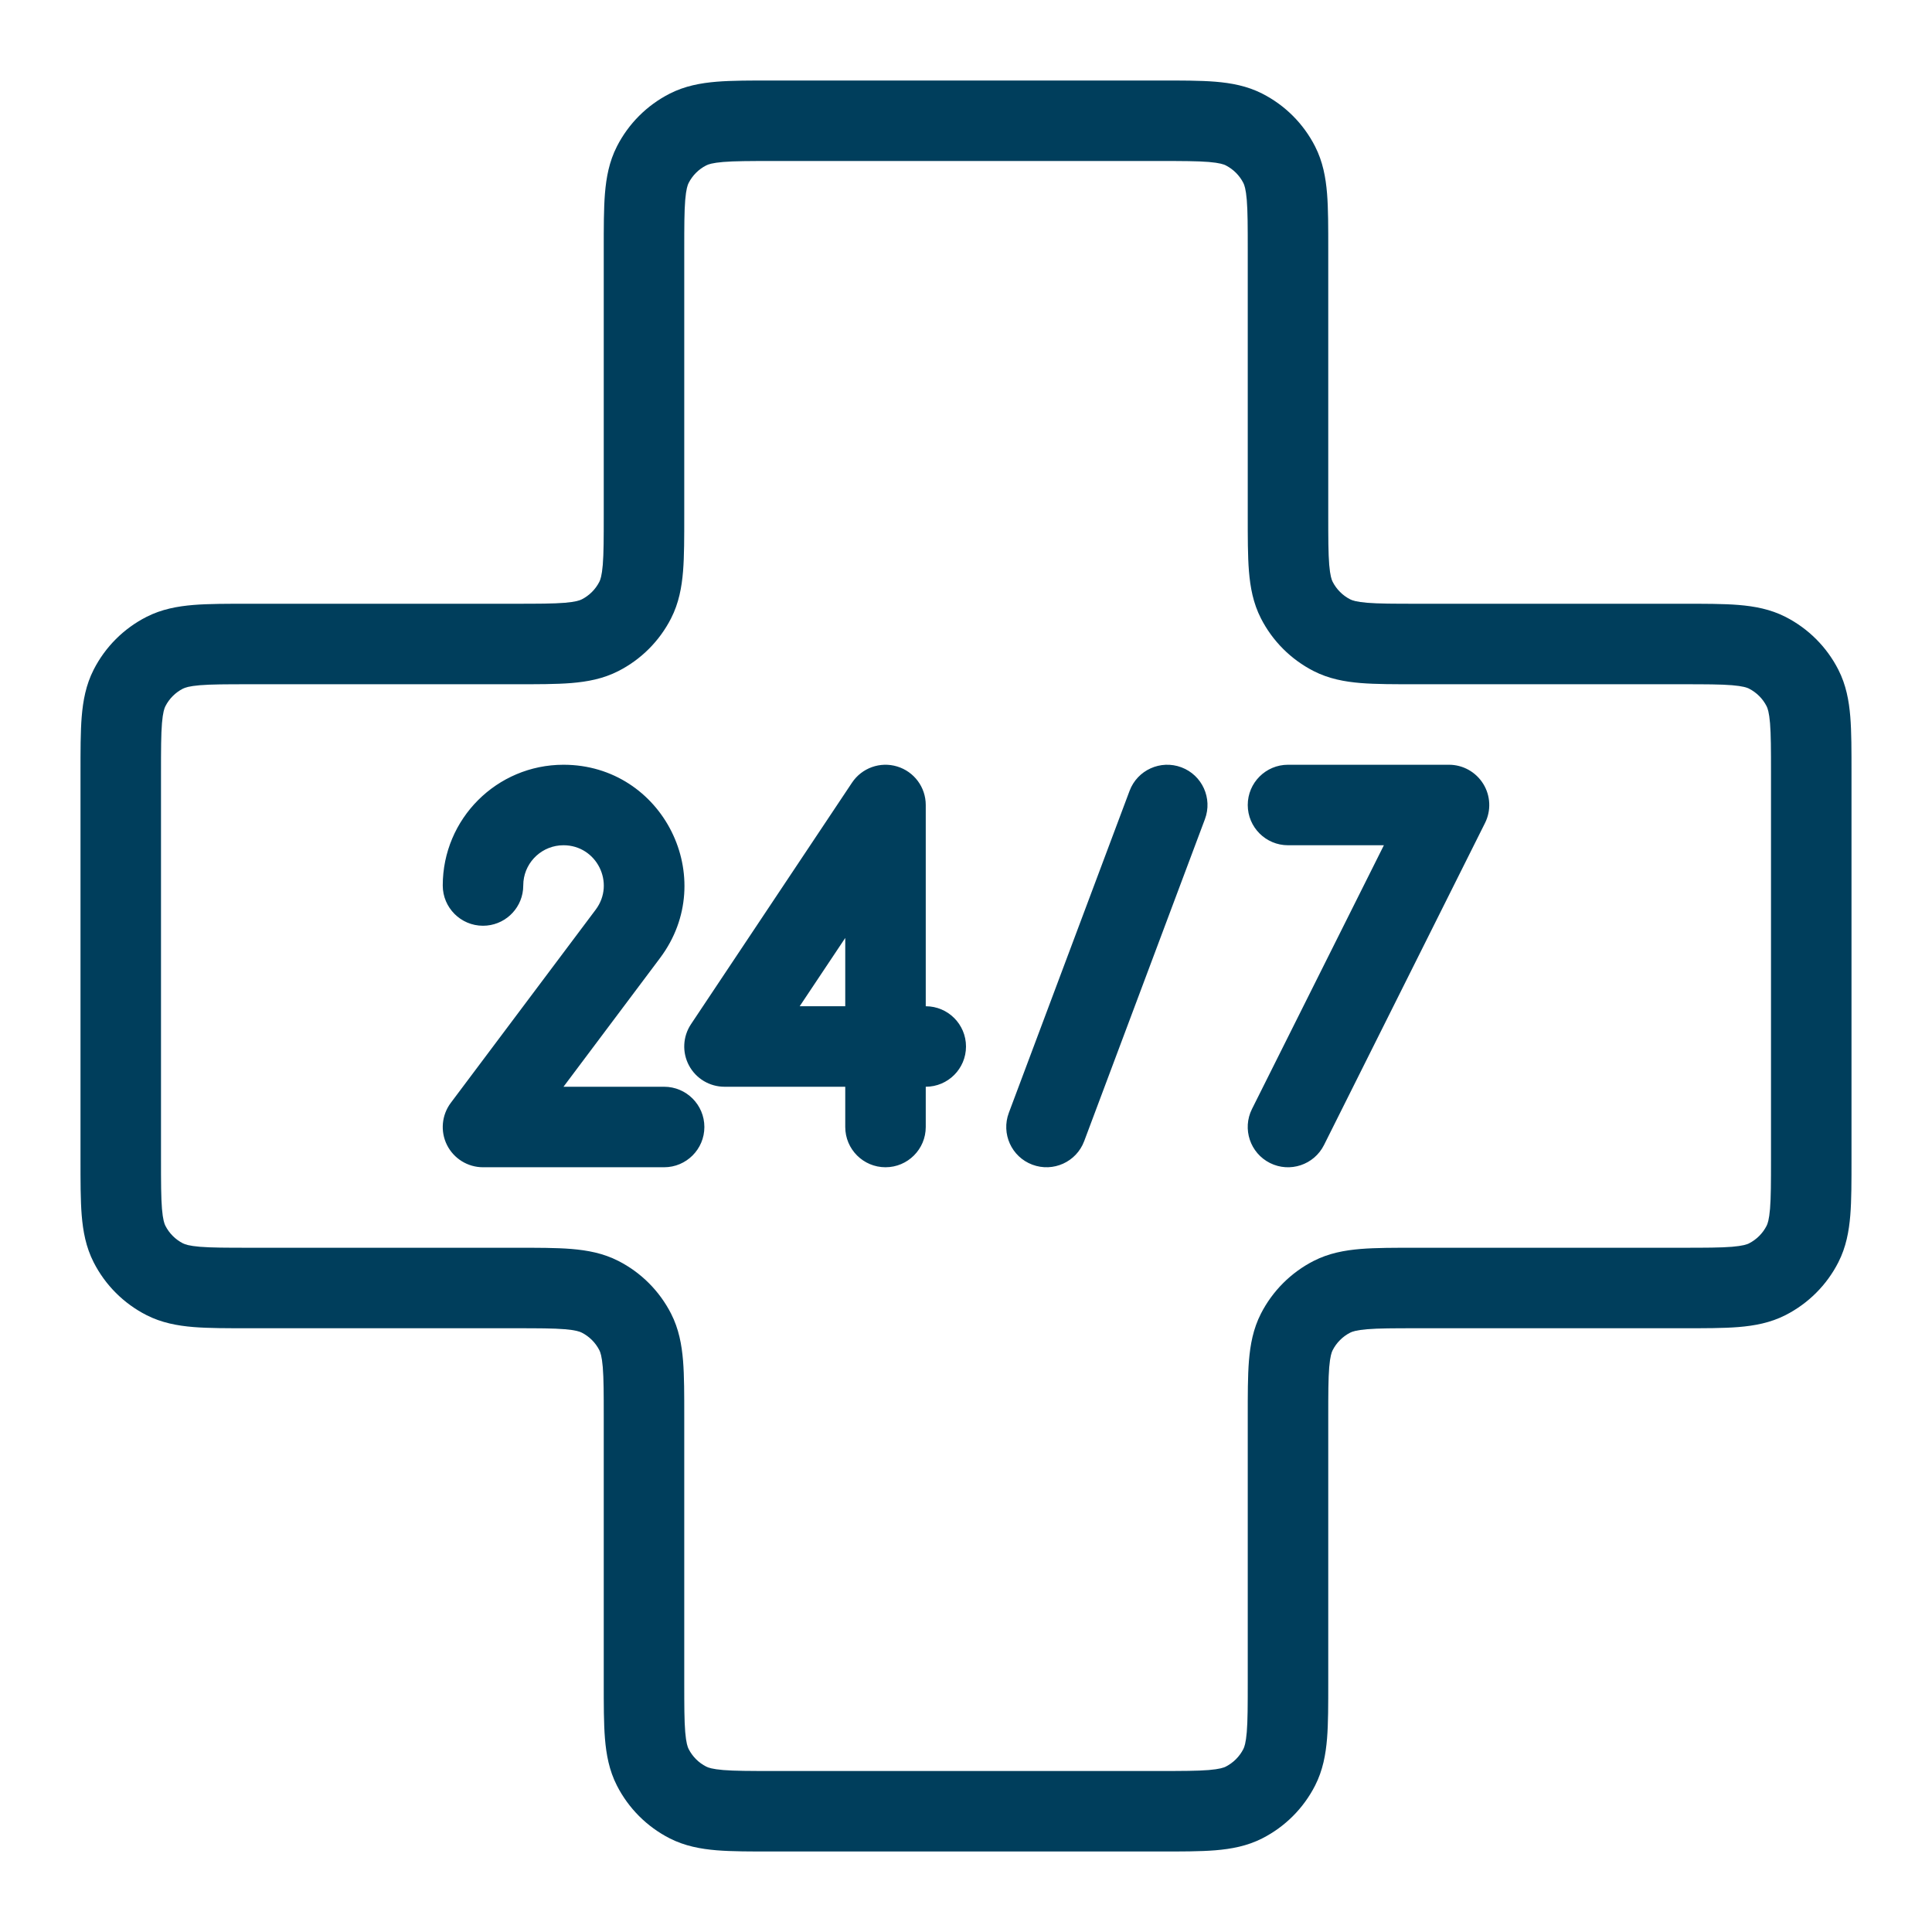 <svg width="48" height="48" viewBox="0 0 48 48" fill="none" xmlns="http://www.w3.org/2000/svg">
<path d="M31 6.2C31 5.624 30.999 5.251 30.976 4.968C30.953 4.696 30.916 4.595 30.891 4.546C30.795 4.358 30.642 4.205 30.454 4.109C30.405 4.084 30.304 4.047 30.032 4.024C29.749 4.001 29.376 4 28.8 4H19.2C18.624 4 18.251 4.001 17.968 4.024C17.696 4.047 17.595 4.084 17.546 4.109C17.358 4.205 17.205 4.358 17.109 4.546C17.084 4.595 17.047 4.696 17.024 4.968C17.001 5.251 17 5.624 17 6.2V12.8C17 13.343 17.001 13.812 16.97 14.195C16.937 14.591 16.866 14.984 16.673 15.362C16.385 15.927 15.927 16.385 15.362 16.673C14.984 16.866 14.591 16.937 14.195 16.97C13.812 17.001 13.343 17 12.8 17H6.2C5.624 17 5.251 17.001 4.968 17.024C4.696 17.047 4.595 17.084 4.546 17.109C4.358 17.205 4.205 17.358 4.109 17.546C4.084 17.595 4.047 17.696 4.024 17.968C4.001 18.251 4 18.624 4 19.2V28.8C4 29.376 4.001 29.749 4.024 30.032C4.047 30.304 4.084 30.405 4.109 30.454C4.205 30.642 4.358 30.795 4.546 30.891C4.595 30.916 4.696 30.953 4.968 30.976C5.251 30.999 5.624 31 6.2 31H12.8C13.343 31 13.812 30.999 14.195 31.03C14.591 31.063 14.984 31.134 15.362 31.327C15.927 31.615 16.385 32.074 16.673 32.638C16.866 33.016 16.937 33.409 16.97 33.805C17.001 34.188 17 34.657 17 35.2V41.8C17 42.376 17.001 42.749 17.024 43.032C17.047 43.304 17.084 43.405 17.109 43.454C17.205 43.642 17.358 43.795 17.546 43.891C17.595 43.916 17.696 43.953 17.968 43.976C18.251 43.999 18.624 44 19.2 44H28.8C29.376 44 29.749 43.999 30.032 43.976C30.304 43.953 30.405 43.916 30.454 43.891C30.642 43.795 30.795 43.642 30.891 43.454C30.916 43.405 30.953 43.304 30.976 43.032C30.999 42.749 31 42.376 31 41.8V35.2C31 34.657 30.999 34.188 31.03 33.805C31.063 33.409 31.134 33.016 31.327 32.638C31.615 32.074 32.074 31.615 32.638 31.327C33.016 31.134 33.409 31.063 33.805 31.03C34.188 30.999 34.657 31 35.2 31H41.8C42.376 31 42.749 30.999 43.032 30.976C43.304 30.953 43.405 30.916 43.454 30.891C43.642 30.795 43.795 30.642 43.891 30.454C43.916 30.405 43.953 30.304 43.976 30.032C43.999 29.749 44 29.376 44 28.8V19.2C44 18.624 43.999 18.251 43.976 17.968C43.953 17.696 43.916 17.595 43.891 17.546C43.795 17.358 43.642 17.205 43.454 17.109C43.405 17.084 43.304 17.047 43.032 17.024C42.749 17.001 42.376 17 41.8 17H35.2C34.657 17 34.188 17.001 33.805 16.97C33.409 16.937 33.016 16.866 32.638 16.673C32.074 16.385 31.615 15.927 31.327 15.362C31.134 14.984 31.063 14.591 31.03 14.195C30.999 13.812 31 13.343 31 12.8V6.2ZM21 28V27H18C17.631 27 17.292 26.797 17.118 26.472C16.944 26.147 16.963 25.752 17.168 25.445L21.168 19.445C21.412 19.079 21.868 18.915 22.29 19.043C22.712 19.171 23 19.559 23 20V25C23.552 25 24 25.448 24 26C24 26.552 23.552 27 23 27V28C23 28.552 22.552 29 22 29C21.448 29 21 28.552 21 28ZM36 19C36.347 19 36.668 19.18 36.851 19.475C37.033 19.769 37.05 20.137 36.895 20.447L32.895 28.447C32.648 28.941 32.047 29.142 31.553 28.895C31.059 28.648 30.858 28.047 31.105 27.553L34.382 21H32C31.448 21 31 20.552 31 20C31 19.448 31.448 19 32 19H36ZM28.064 19.648C28.258 19.131 28.835 18.87 29.352 19.064C29.869 19.258 30.13 19.835 29.936 20.352L26.936 28.352C26.742 28.869 26.166 29.13 25.648 28.936C25.131 28.742 24.87 28.166 25.064 27.648L28.064 19.648ZM19.868 25H21V23.303L19.868 25ZM11 22C11 20.343 12.343 19 14 19C16.472 19 17.883 21.822 16.4 23.8L14 27H16.5C17.052 27 17.5 27.448 17.5 28C17.5 28.552 17.052 29 16.5 29H12C11.621 29 11.275 28.786 11.105 28.447C10.936 28.108 10.973 27.703 11.2 27.4L14.8 22.6C15.294 21.94 14.824 21 14 21C13.482 21 13.056 21.393 13.005 21.898L12.995 22.102C12.944 22.607 12.518 23 12 23C11.448 23 11 22.552 11 22ZM33 12.8C33 13.376 33.001 13.749 33.024 14.032C33.047 14.304 33.084 14.405 33.109 14.454C33.205 14.642 33.358 14.795 33.546 14.891C33.595 14.916 33.696 14.953 33.968 14.976C34.251 14.999 34.624 15 35.2 15H41.8C42.343 15 42.812 14.999 43.195 15.03C43.591 15.063 43.984 15.134 44.362 15.327C44.926 15.615 45.385 16.073 45.673 16.638C45.866 17.016 45.937 17.409 45.97 17.805C46.001 18.188 46 18.657 46 19.2V28.8C46 29.343 46.001 29.812 45.97 30.195C45.937 30.591 45.866 30.984 45.673 31.362C45.385 31.927 44.926 32.385 44.362 32.673C43.984 32.866 43.591 32.937 43.195 32.97C42.812 33.001 42.343 33 41.8 33H35.2C34.624 33 34.251 33.001 33.968 33.024C33.696 33.047 33.595 33.084 33.546 33.109C33.358 33.205 33.205 33.358 33.109 33.546C33.084 33.595 33.047 33.696 33.024 33.968C33.001 34.251 33 34.624 33 35.2V41.8C33 42.343 33.001 42.812 32.97 43.195C32.937 43.591 32.866 43.984 32.673 44.362C32.385 44.926 31.927 45.385 31.362 45.673C30.984 45.866 30.591 45.937 30.195 45.97C29.812 46.001 29.343 46 28.8 46H19.2C18.657 46 18.188 46.001 17.805 45.97C17.409 45.937 17.016 45.866 16.638 45.673C16.073 45.385 15.615 44.926 15.327 44.362C15.134 43.984 15.063 43.591 15.03 43.195C14.999 42.812 15 42.343 15 41.8V35.2C15 34.624 14.999 34.251 14.976 33.968C14.953 33.696 14.916 33.595 14.891 33.546C14.795 33.358 14.642 33.205 14.454 33.109C14.405 33.084 14.304 33.047 14.032 33.024C13.749 33.001 13.376 33 12.8 33H6.2C5.657 33 5.188 33.001 4.805 32.97C4.409 32.937 4.016 32.866 3.638 32.673C3.073 32.385 2.615 31.927 2.327 31.362C2.134 30.984 2.063 30.591 2.03 30.195C1.999 29.812 2 29.343 2 28.8V19.2C2 18.657 1.999 18.188 2.03 17.805C2.063 17.409 2.134 17.016 2.327 16.638C2.615 16.073 3.073 15.615 3.638 15.327C4.016 15.134 4.409 15.063 4.805 15.03C5.188 14.999 5.657 15 6.2 15H12.8C13.376 15 13.749 14.999 14.032 14.976C14.304 14.953 14.405 14.916 14.454 14.891C14.642 14.795 14.795 14.642 14.891 14.454C14.916 14.405 14.953 14.304 14.976 14.032C14.999 13.749 15 13.376 15 12.8V6.2C15 5.657 14.999 5.188 15.03 4.805C15.063 4.409 15.134 4.016 15.327 3.638C15.615 3.073 16.073 2.615 16.638 2.327C17.016 2.134 17.409 2.063 17.805 2.03C18.188 1.999 18.657 2 19.2 2H28.8C29.343 2 29.812 1.999 30.195 2.03C30.591 2.063 30.984 2.134 31.362 2.327C31.927 2.615 32.385 3.073 32.673 3.638C32.866 4.016 32.937 4.409 32.97 4.805C33.001 5.188 33 5.657 33 6.2V12.8Z" fill="#003E5C"/>
</svg>
